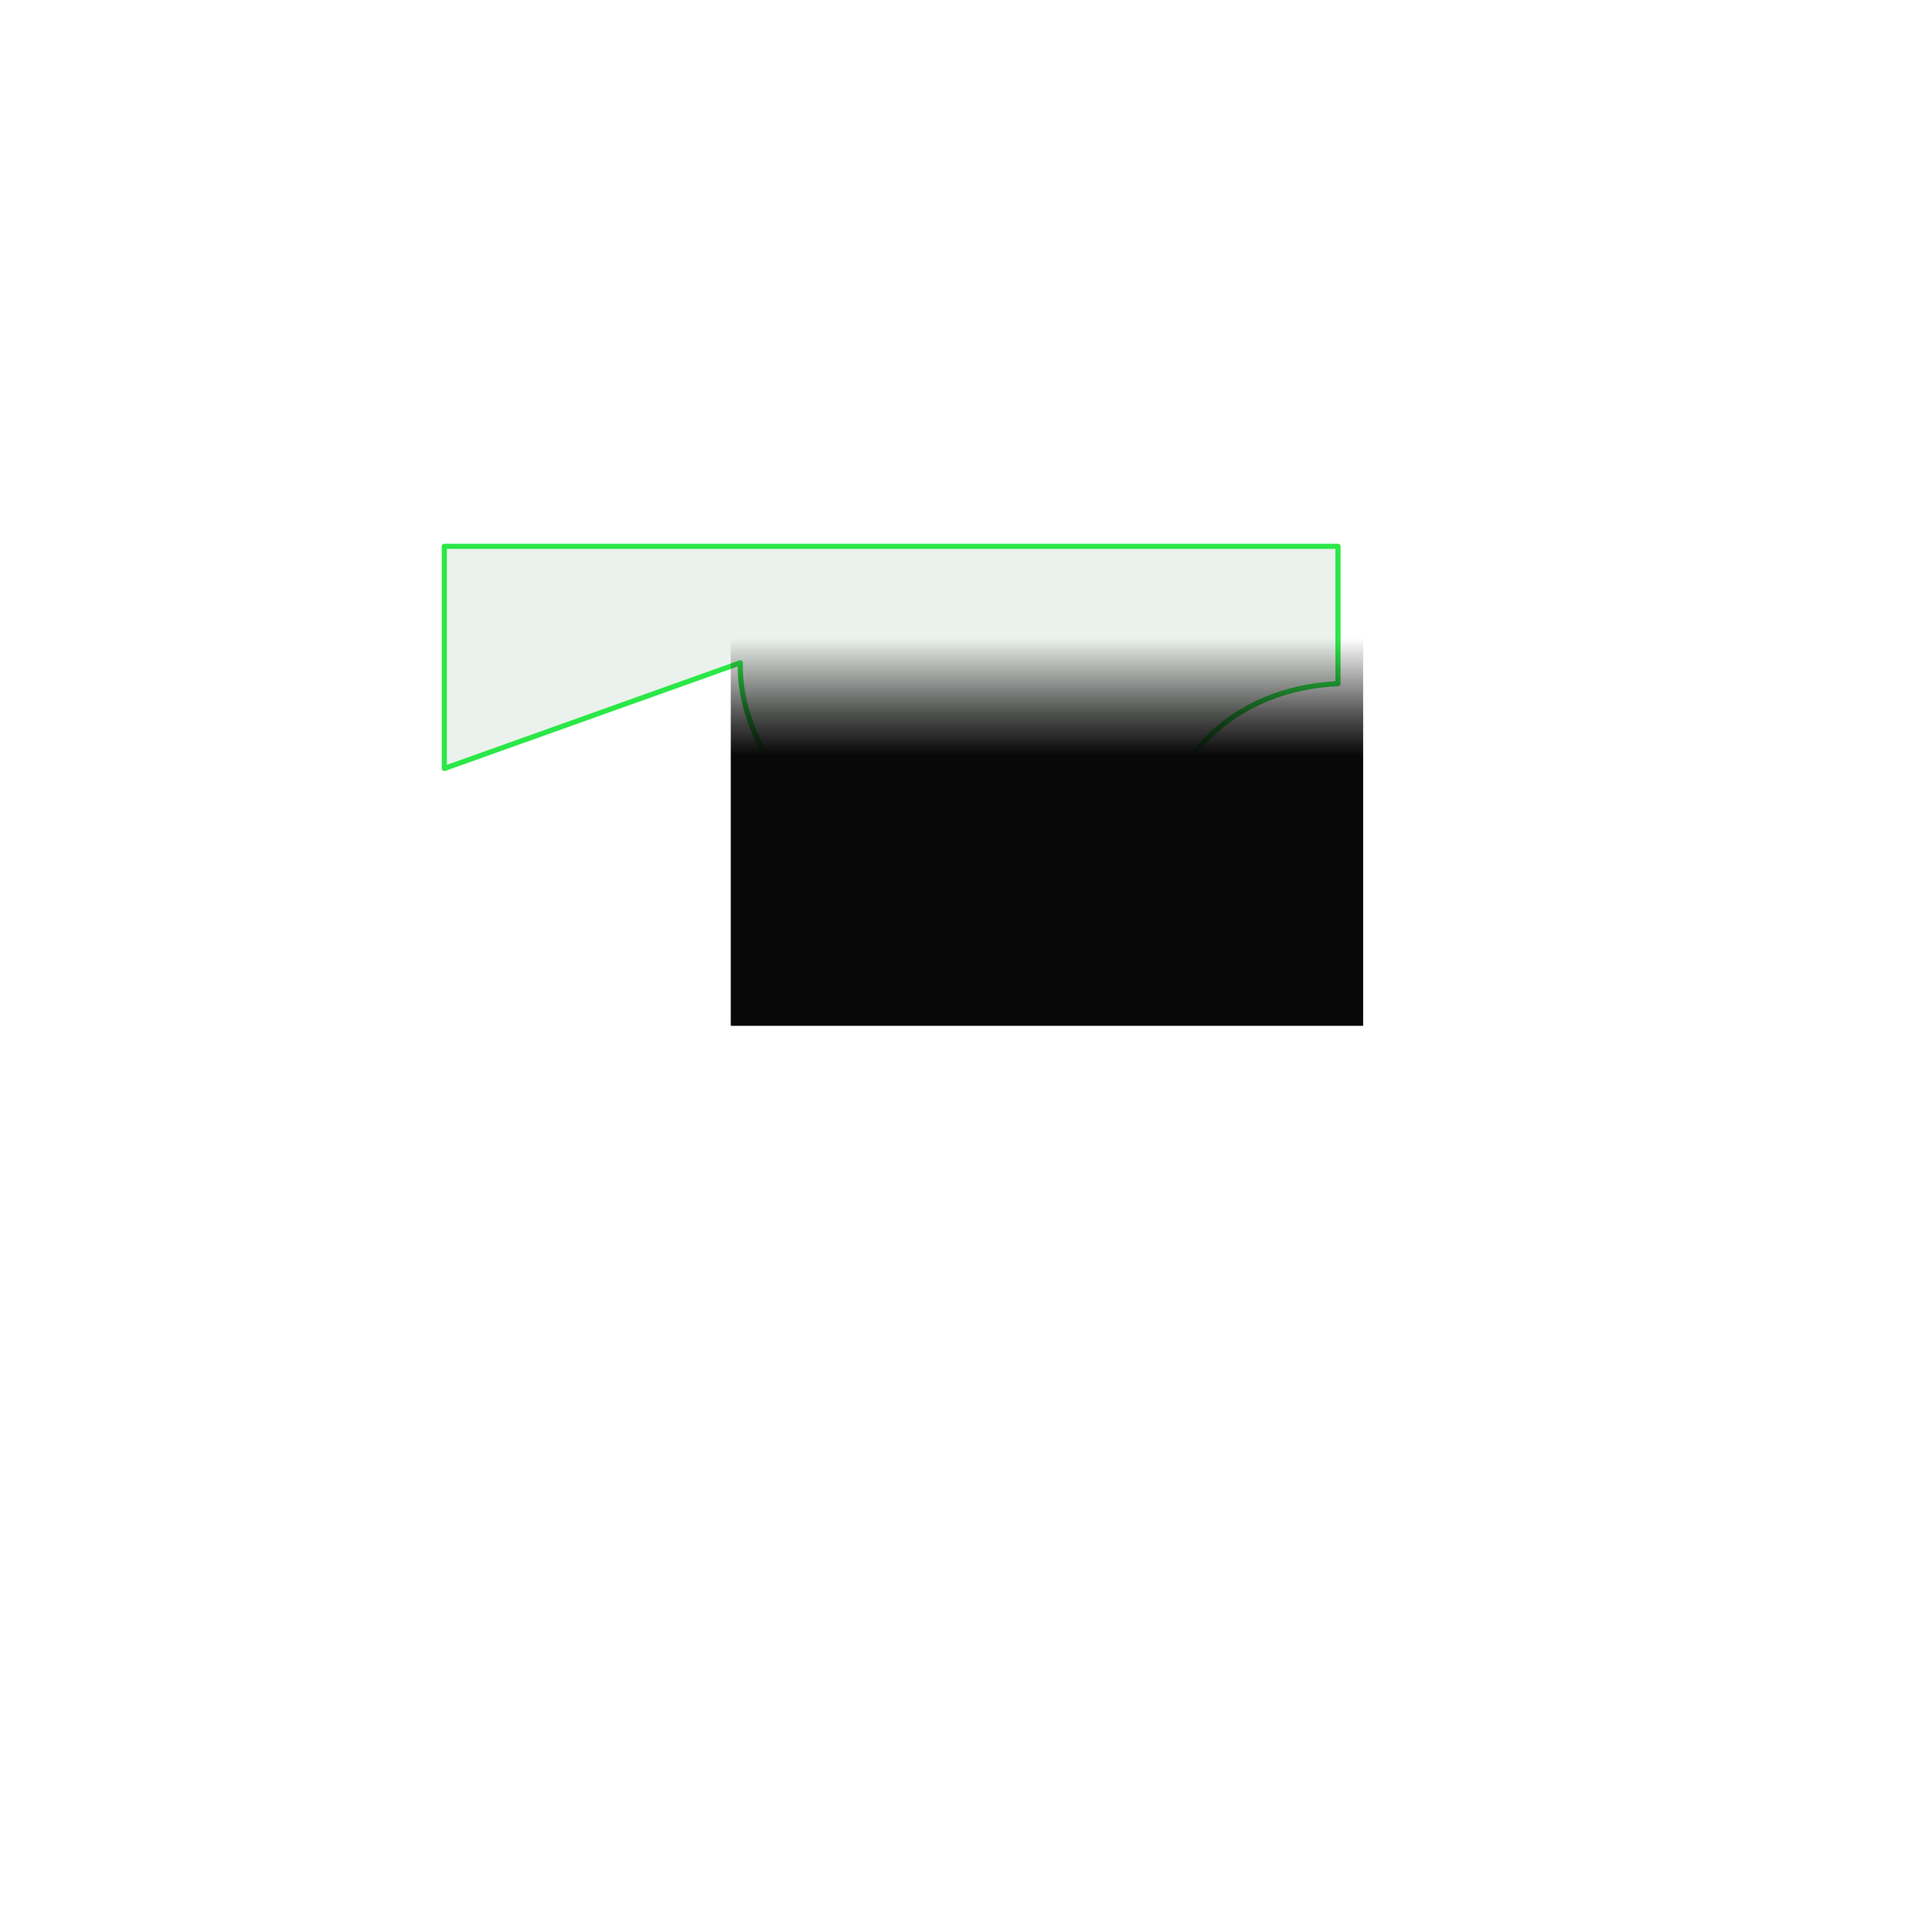 <svg width="1500" height="1500" viewBox="0 0 1500 1500" fill="none" xmlns="http://www.w3.org/2000/svg">
<mask id="mask0_4196_6672" style="mask-type:luminance" maskUnits="userSpaceOnUse" x="273" y="313" width="954" height="954">
<path d="M1227 313H273V1267H1227V313Z" fill="white"/>
</mask>
<g mask="url(#mask0_4196_6672)">
<g filter="url(#filter0_ddiii_4196_6672)">
<path d="M896.12 655.674V718.802C717.838 718.802 571.66 592.861 574.805 490.47L344.977 572.539V400.02H1038.8V506.687C958.417 510.138 896.12 566.541 896.12 655.674Z" fill="#00560D" fill-opacity="0.08"/>
<path d="M896.12 655.674V718.802C717.838 718.802 571.66 592.861 574.805 490.47L344.977 572.539V400.02H1038.8V506.687C958.417 510.138 896.12 566.541 896.12 655.674Z" stroke="#2BE747" stroke-width="4" stroke-linejoin="round"/>
</g>
<path d="M1058.33 492.412H567.359V796.446H1058.33V492.412Z" fill="url(#paint0_linear_4196_6672)"/>
</g>
<defs>
<filter id="filter0_ddiii_4196_6672" x="200.738" y="273.988" width="982.298" height="607.26" filterUnits="userSpaceOnUse" color-interpolation-filters="sRGB">
<feFlood flood-opacity="0" result="BackgroundImageFix"/>
<feColorMatrix in="SourceAlpha" type="matrix" values="0 0 0 0 0 0 0 0 0 0 0 0 0 0 0 0 0 0 127 0" result="hardAlpha"/>
<feOffset/>
<feGaussianBlur stdDeviation="5.69"/>
<feComposite in2="hardAlpha" operator="out"/>
<feColorMatrix type="matrix" values="0 0 0 0 0 0 0 0 0 0.843 0 0 0 0 0.133 0 0 0 1 0"/>
<feBlend mode="normal" in2="BackgroundImageFix" result="effect1_dropShadow_4196_6672"/>
<feColorMatrix in="SourceAlpha" type="matrix" values="0 0 0 0 0 0 0 0 0 0 0 0 0 0 0 0 0 0 127 0" result="hardAlpha"/>
<feOffset dy="18.207"/>
<feGaussianBlur stdDeviation="71.12"/>
<feComposite in2="hardAlpha" operator="out"/>
<feColorMatrix type="matrix" values="0 0 0 0 0 0 0 0 0 0.169 0 0 0 0 0.024 0 0 0 0.4 0"/>
<feBlend mode="normal" in2="effect1_dropShadow_4196_6672" result="effect2_dropShadow_4196_6672"/>
<feBlend mode="normal" in="SourceGraphic" in2="effect2_dropShadow_4196_6672" result="shape"/>
<feColorMatrix in="SourceAlpha" type="matrix" values="0 0 0 0 0 0 0 0 0 0 0 0 0 0 0 0 0 0 127 0" result="hardAlpha"/>
<feOffset dy="2.276"/>
<feGaussianBlur stdDeviation="56.896"/>
<feComposite in2="hardAlpha" operator="arithmetic" k2="-1" k3="1"/>
<feColorMatrix type="matrix" values="0 0 0 0 0 0 0 0 0 0.169 0 0 0 0 0.024 0 0 0 0.25 0"/>
<feBlend mode="normal" in2="shape" result="effect3_innerShadow_4196_6672"/>
<feColorMatrix in="SourceAlpha" type="matrix" values="0 0 0 0 0 0 0 0 0 0 0 0 0 0 0 0 0 0 127 0" result="hardAlpha"/>
<feOffset dy="-0.91"/>
<feGaussianBlur stdDeviation="71.12"/>
<feComposite in2="hardAlpha" operator="arithmetic" k2="-1" k3="1"/>
<feColorMatrix type="matrix" values="0 0 0 0 0 0 0 0 0 0.843 0 0 0 0 0.133 0 0 0 0.5 0"/>
<feBlend mode="normal" in2="effect3_innerShadow_4196_6672" result="effect4_innerShadow_4196_6672"/>
<feColorMatrix in="SourceAlpha" type="matrix" values="0 0 0 0 0 0 0 0 0 0 0 0 0 0 0 0 0 0 127 0" result="hardAlpha"/>
<feOffset dy="4.552"/>
<feGaussianBlur stdDeviation="14.224"/>
<feComposite in2="hardAlpha" operator="arithmetic" k2="-1" k3="1"/>
<feColorMatrix type="matrix" values="0 0 0 0 0 0 0 0 0 0.843 0 0 0 0 0.133 0 0 0 0.8 0"/>
<feBlend mode="normal" in2="effect4_innerShadow_4196_6672" result="effect5_innerShadow_4196_6672"/>
</filter>
<linearGradient id="paint0_linear_4196_6672" x1="812.842" y1="805.821" x2="812.842" y2="492.412" gradientUnits="userSpaceOnUse">
<stop stop-color="#080808"/>
<stop offset="0.7" stop-color="#080808"/>
<stop offset="0.8" stop-color="#080808" stop-opacity="0.7"/>
<stop offset="0.99" stop-color="#080808" stop-opacity="0"/>
</linearGradient>
</defs>
</svg>
